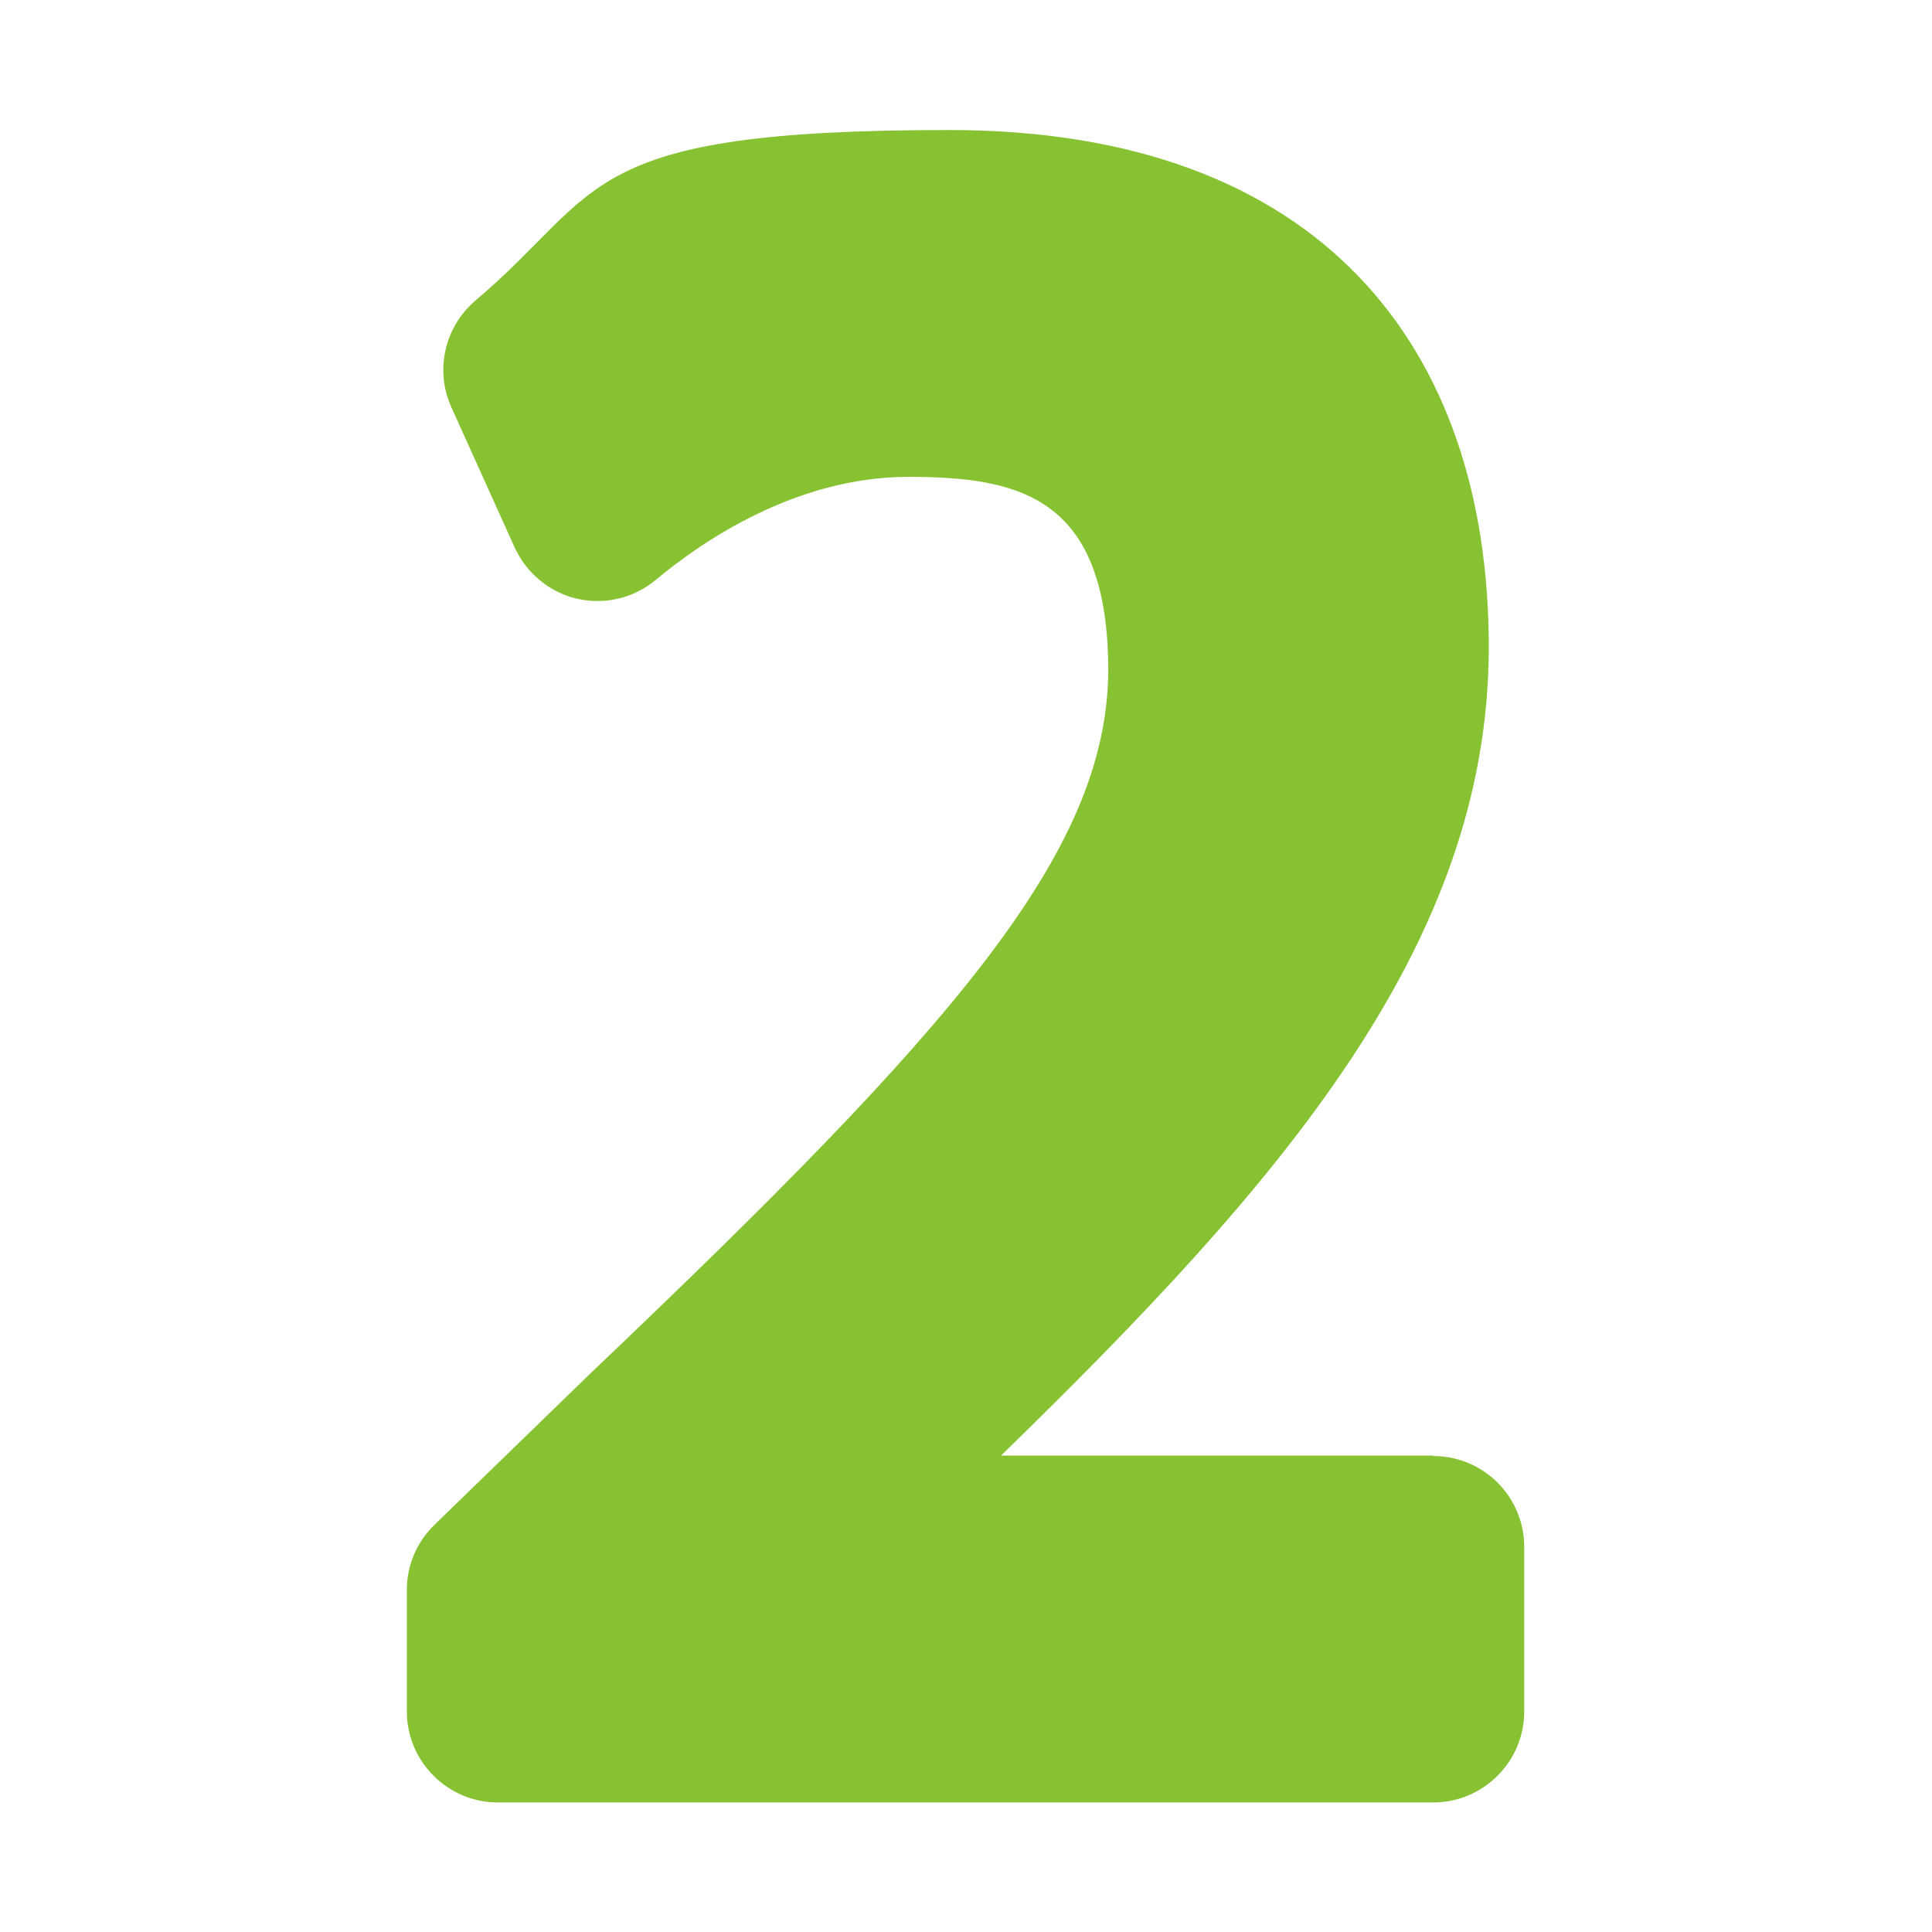 <?xml version="1.0" encoding="UTF-8"?>
<svg id="Layer_1" data-name="Layer 1" xmlns="http://www.w3.org/2000/svg" version="1.1" viewBox="0 0 425 425">
  <defs>
    <style>
      .cls-1 {
        fill: #87c232;
        stroke-width: 0px;
      }
    </style>
  </defs>
  <g id="Layer_31" data-name="Layer 31">
    <path class="cls-1" d="M315.4,320.2h-95.2c61.5-59.9,107.3-112.3,107.3-177.9s-36.7-113.7-118.7-113.7-75.6,13.3-104.2,37.5c-6.8,5.8-9,15.4-5.3,23.5l13.9,30.8c2.6,5.7,7.7,9.9,13.7,11.3,6.1,1.4,12.5-.1,17.3-4.1,10.2-8.5,30.9-22.7,55.6-22.7s44,4.5,44,42.8c-.4,40-33.9,78.3-114,154.5l-34.2,33.2c-3.9,3.8-6.1,8.9-6.1,14.3v26.8c0,11,9,20,20,20h205.8c11,0,20-9,20-20v-36.2c0-11.1-9-20-20-20h0Z"/>
  </g>
</svg>